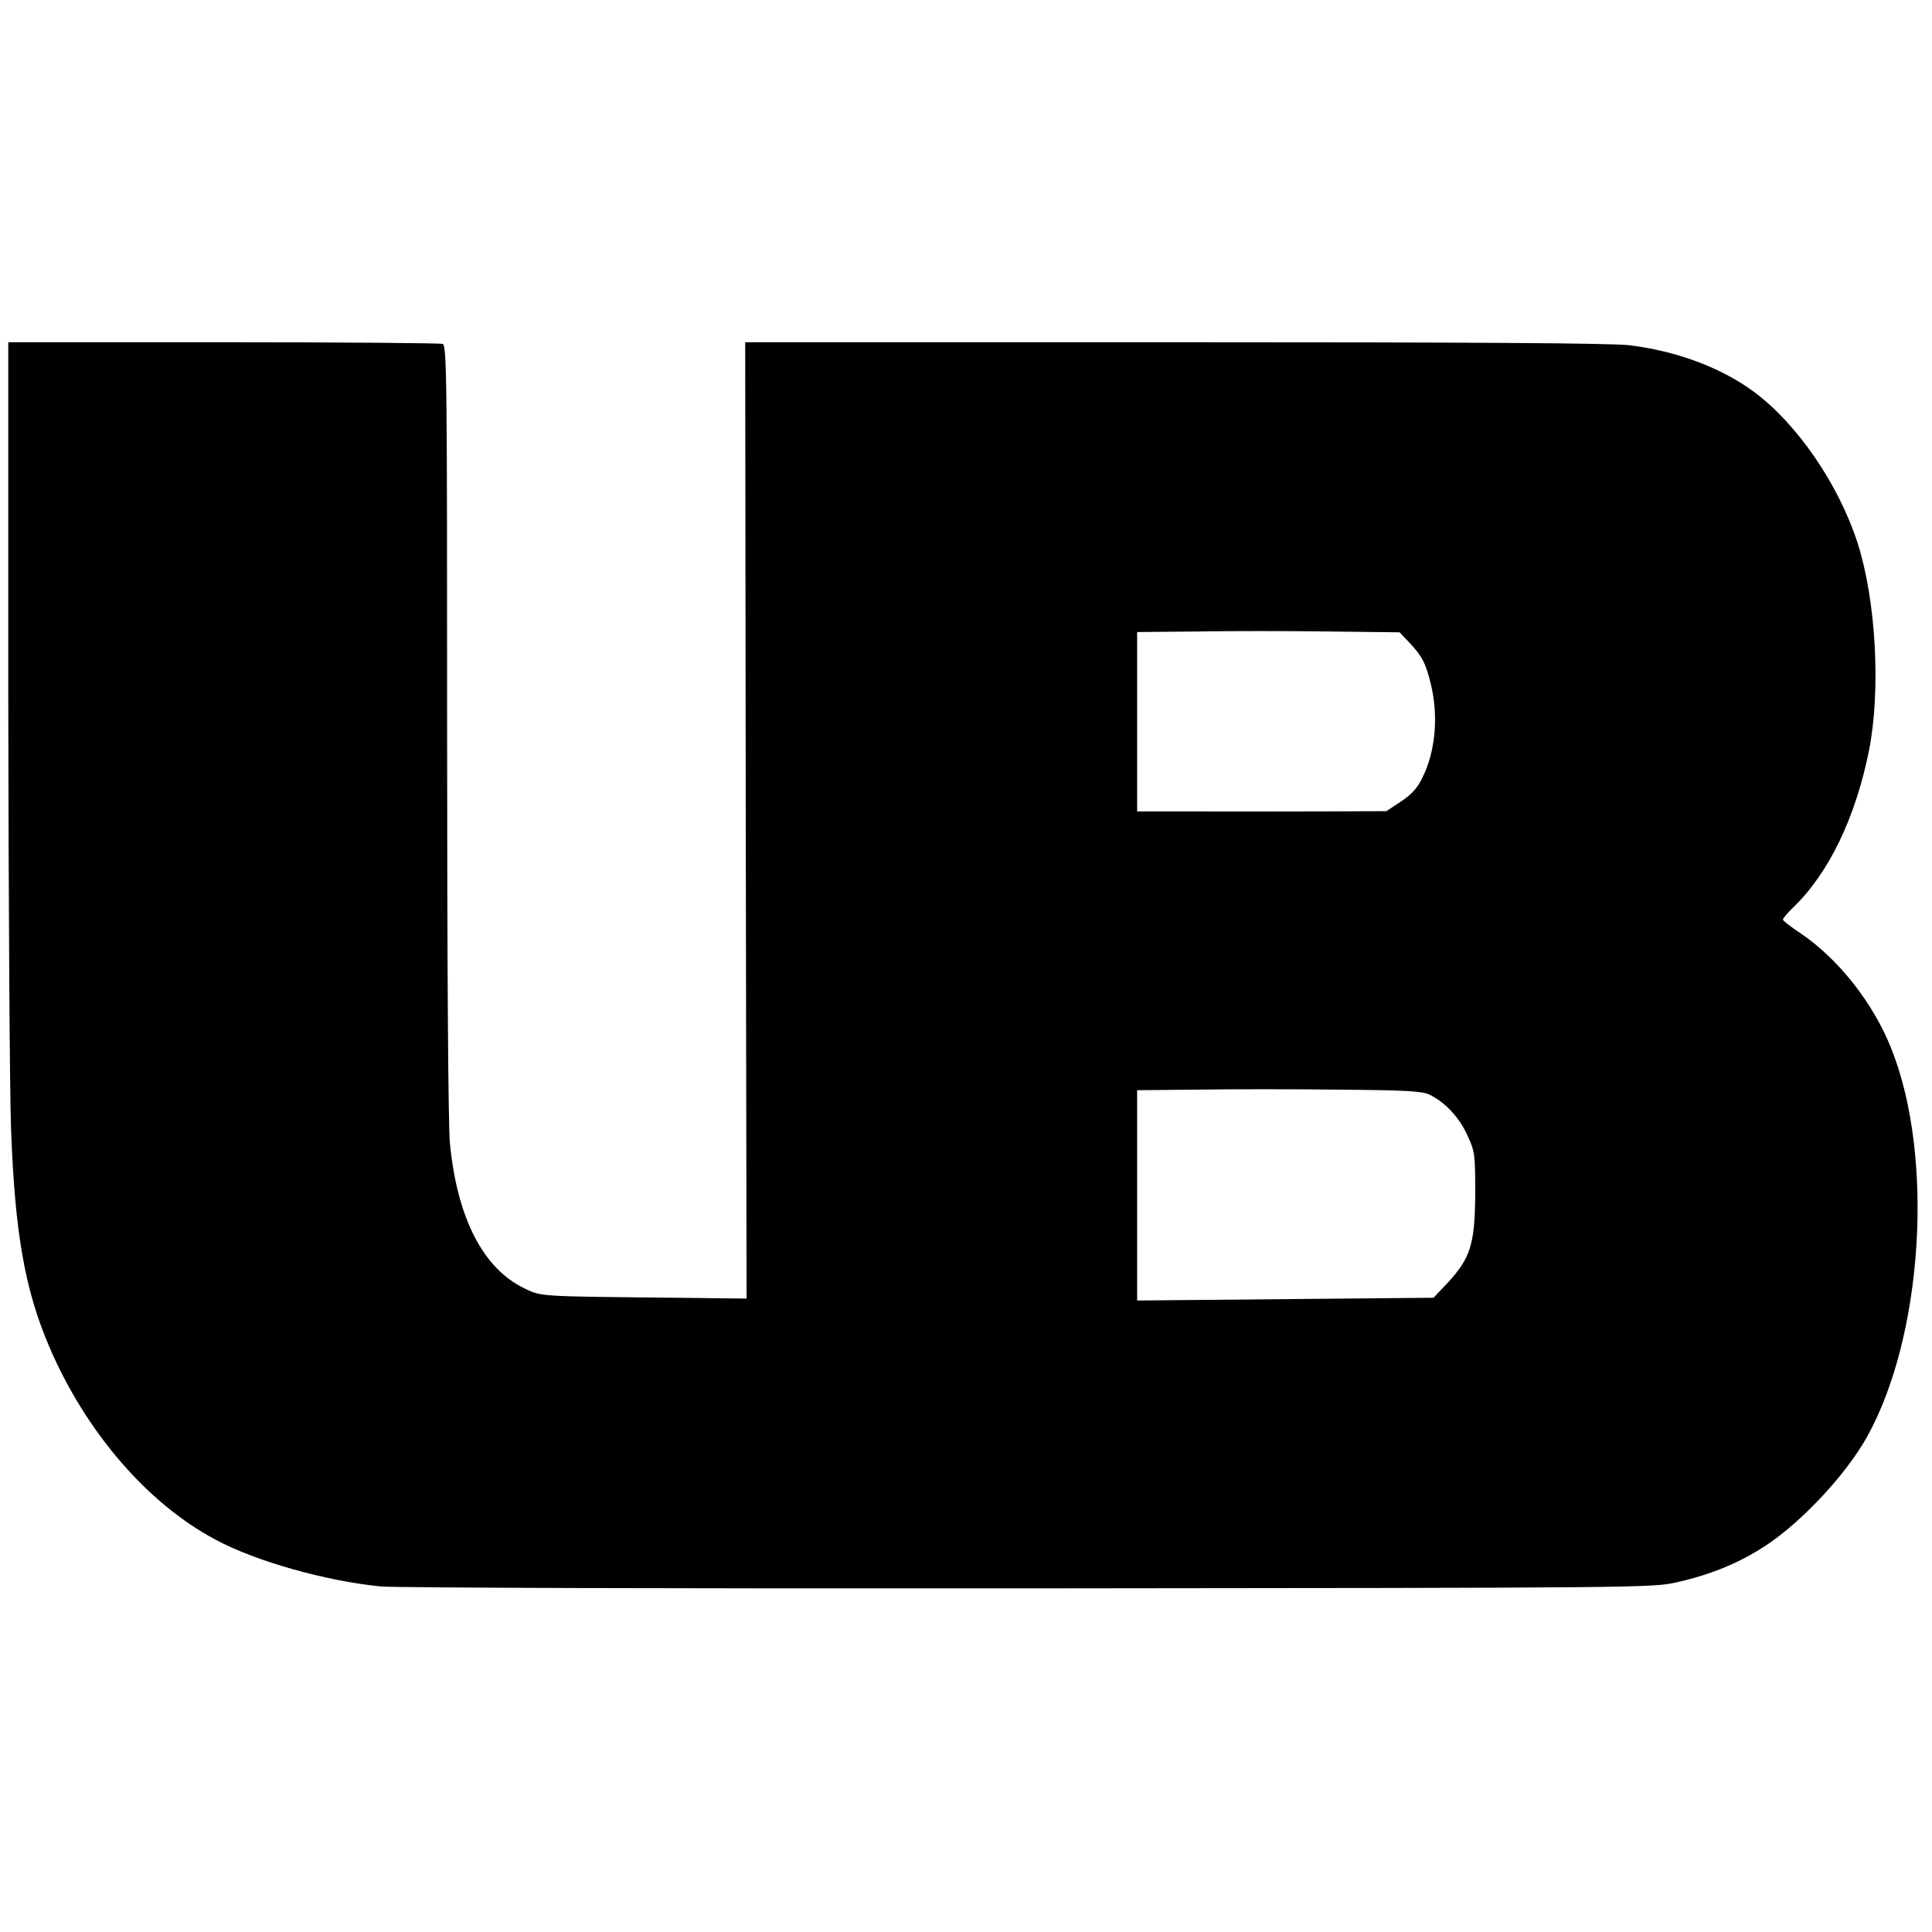 <?xml version="1.0" standalone="no"?>
<!DOCTYPE svg PUBLIC "-//W3C//DTD SVG 20010904//EN"
 "http://www.w3.org/TR/2001/REC-SVG-20010904/DTD/svg10.dtd">
<svg version="1.0" xmlns="http://www.w3.org/2000/svg"
 width="700pt" height="700pt" viewBox="0 0 700 700"
 preserveAspectRatio="xMidYMid meet">
<g transform="translate(0,700) scale(0.1,-0.1)"
fill="#000000" stroke="none">
<path d="M30 4458 c1 -717 5 -1413 10 -1548 14 -378 50 -584 140 -793 132
-306 354 -564 600 -695 146 -79 403 -151 600 -170 54 -5 1072 -8 2350 -7 2226
2 2256 2 2345 22 128 29 231 72 327 136 129 86 288 257 362 390 203 363 245
1012 90 1404 -65 167 -193 329 -331 422 -35 23 -63 45 -63 49 0 5 16 24 36 43
130 125 227 326 276 571 43 219 25 544 -42 752 -69 212 -218 430 -376 547
-118 87 -279 147 -449 168 -62 8 -574 11 -1648 11 l-1557 0 2 -1733 3 -1732
-255 3 c-505 5 -488 4 -552 35 -149 73 -242 256 -268 526 -6 65 -10 640 -10
1497 0 1260 -1 1392 -16 1398 -9 3 -366 6 -795 6 l-779 0 0 -1302z m5076 214
c46 -48 61 -77 79 -154 27 -115 16 -240 -31 -335 -18 -38 -39 -61 -78 -87
l-53 -35 -234 -1 c-129 0 -332 -1 -451 0 l-218 0 0 325 0 325 218 2 c119 2
333 2 475 0 l258 -3 35 -37z m73 -1638 c56 -27 107 -81 137 -146 28 -61 29
-68 29 -213 -1 -182 -17 -233 -99 -322 l-52 -55 -537 -5 -537 -5 0 381 0 381
218 2 c119 2 350 2 512 0 243 -2 301 -5 329 -18z"/>
</g>
</svg>

